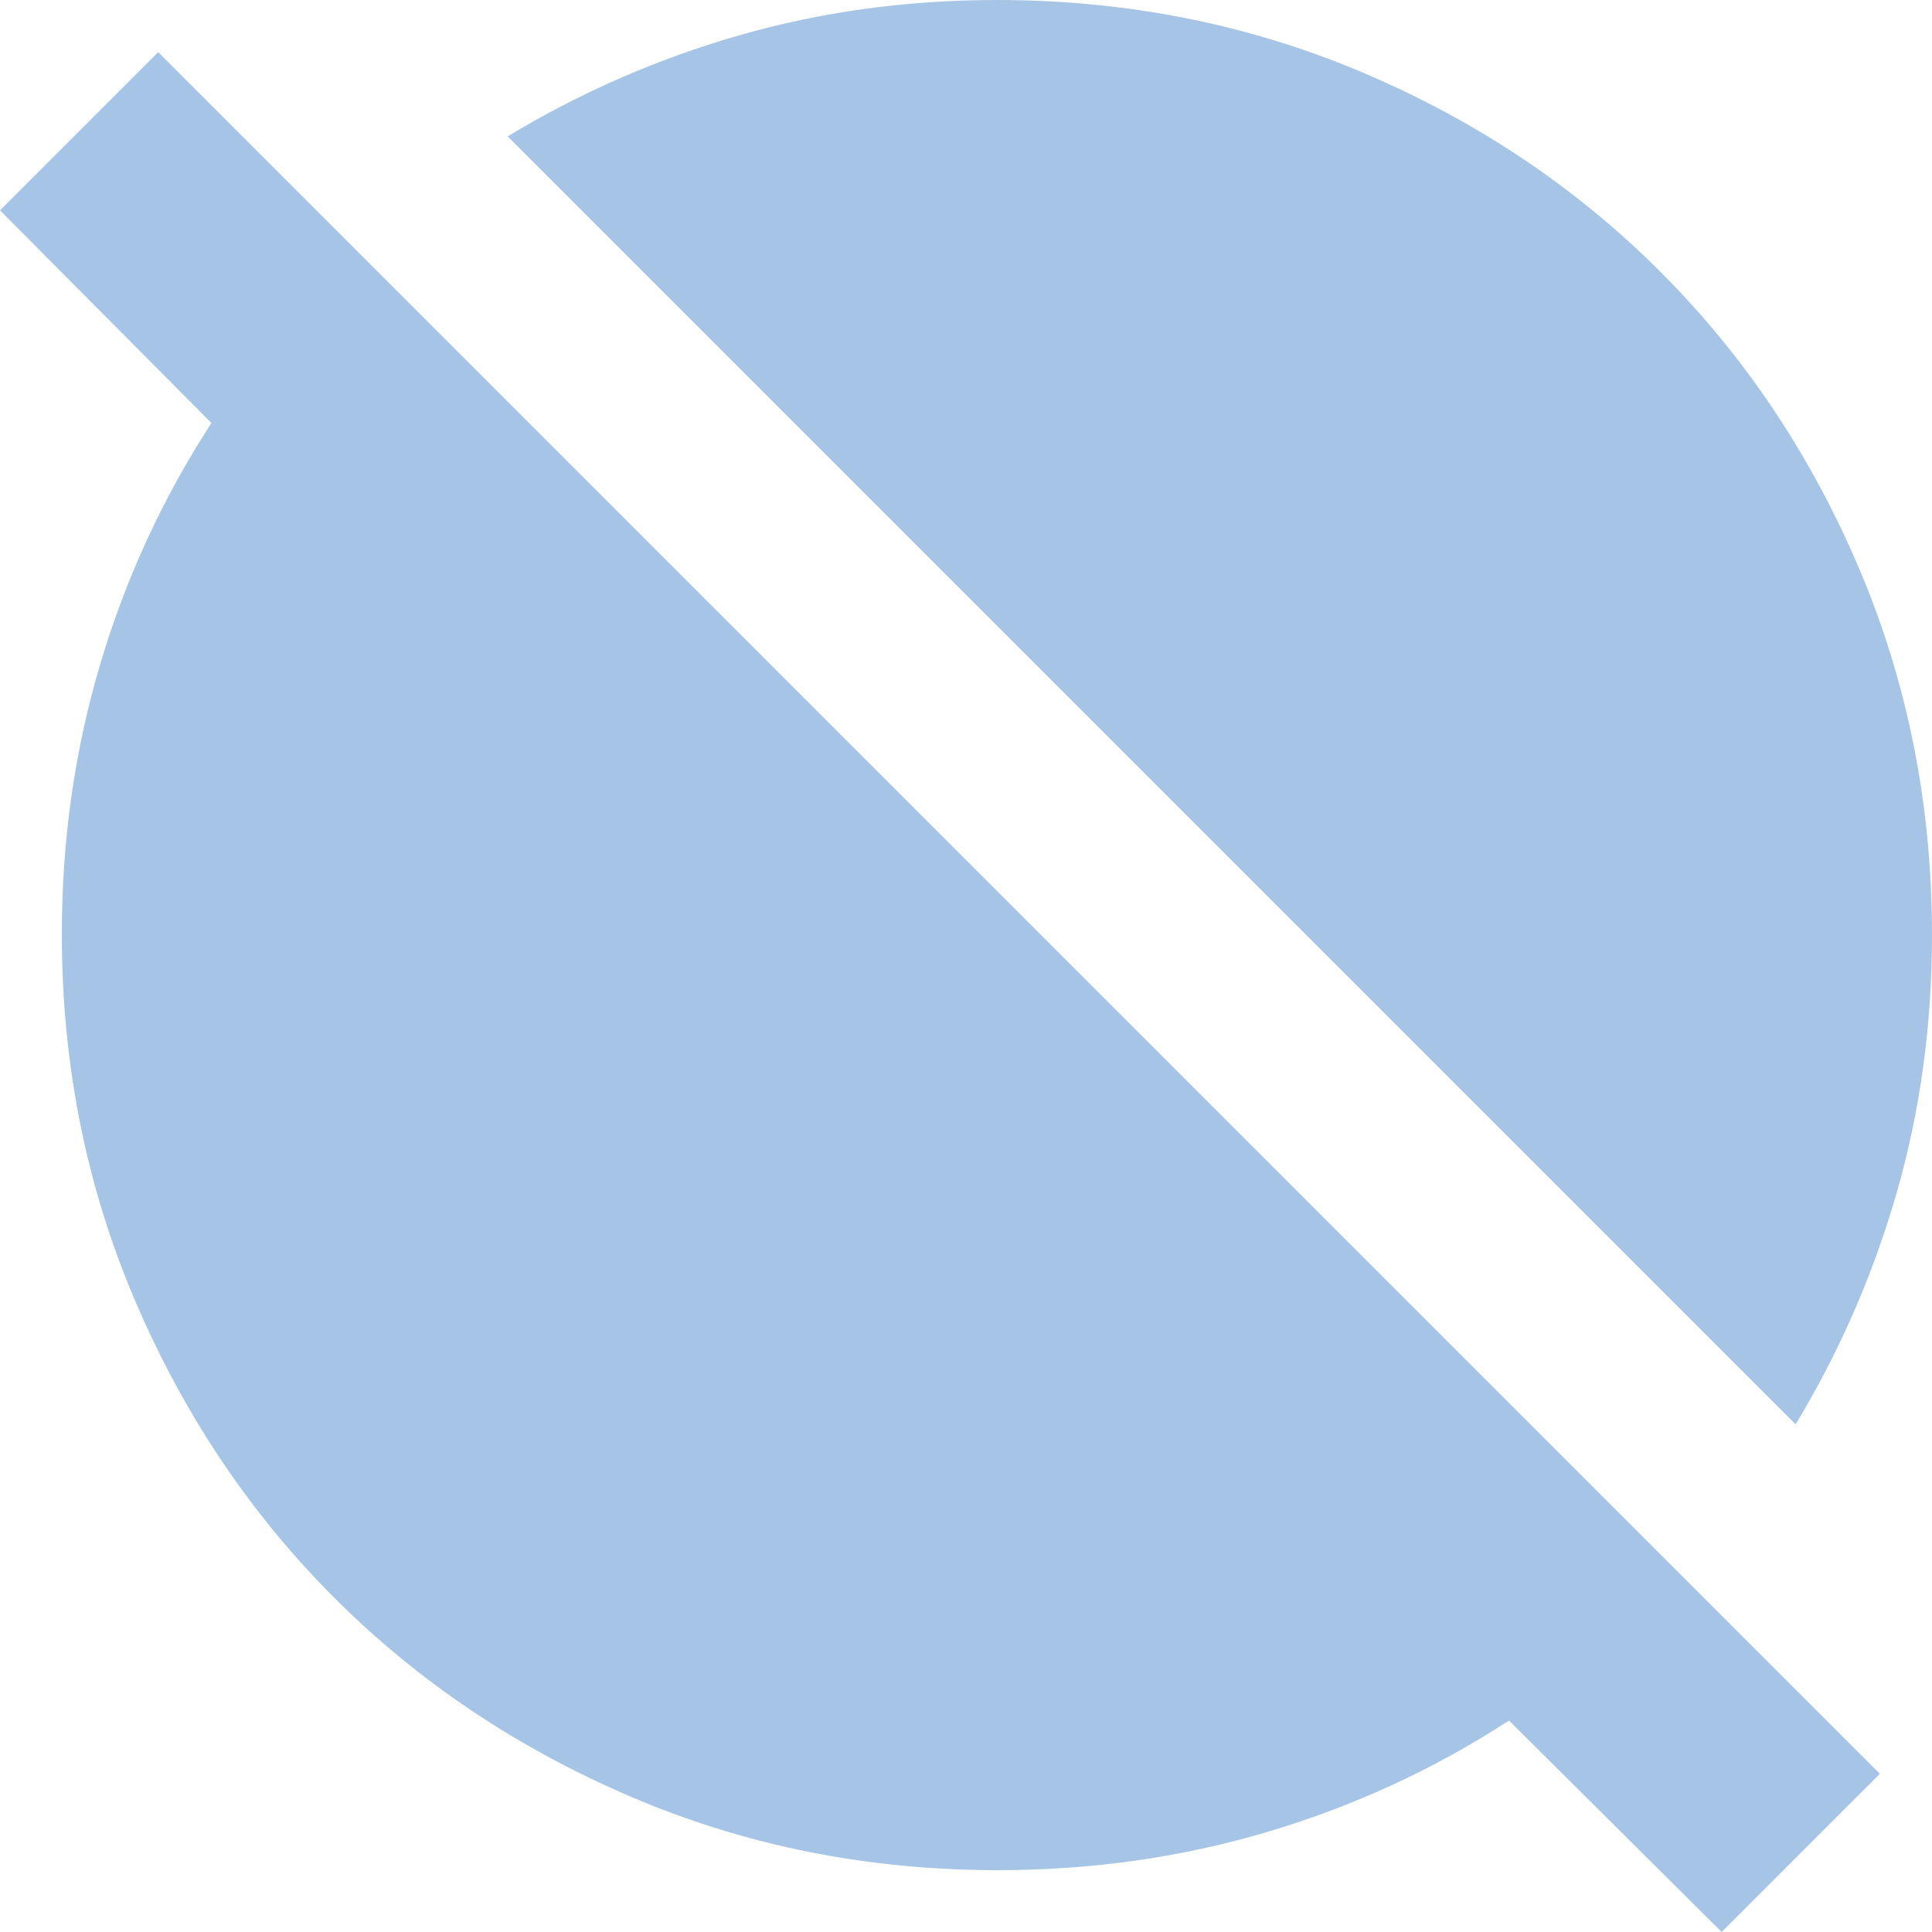 <svg width="600" height="600" viewBox="0 0 600 600" fill="none" xmlns="http://www.w3.org/2000/svg">
<path d="M534.68 600L468.634 534.33C445.446 549.408 420.486 560.922 393.755 568.875C367.024 576.823 339.032 580.797 309.78 580.797C269.525 580.797 231.671 573.236 196.217 558.115C160.764 542.993 129.96 522.353 103.806 496.194C77.647 470.04 57.007 439.236 41.885 403.783C26.764 368.329 19.203 330.475 19.203 290.22C19.203 260.968 23.177 232.976 31.125 206.245C39.078 179.514 50.593 154.554 65.67 131.366L0 65.32L49.134 16.186L583.814 550.866L534.68 600ZM557.639 442.341L157.659 42.361C180.104 28.775 204.051 18.319 229.501 10.991C254.956 3.664 281.652 0 309.588 0C349.896 0 387.757 7.506 423.171 22.517C458.584 37.529 489.404 58.147 515.629 84.371C541.853 110.596 562.472 141.416 577.483 176.829C592.494 212.243 600 250.104 600 290.412C600 318.348 596.336 345.044 589.009 370.499C581.681 395.949 571.225 419.896 557.639 442.341Z" fill="#A6C5E6"/>
</svg>
